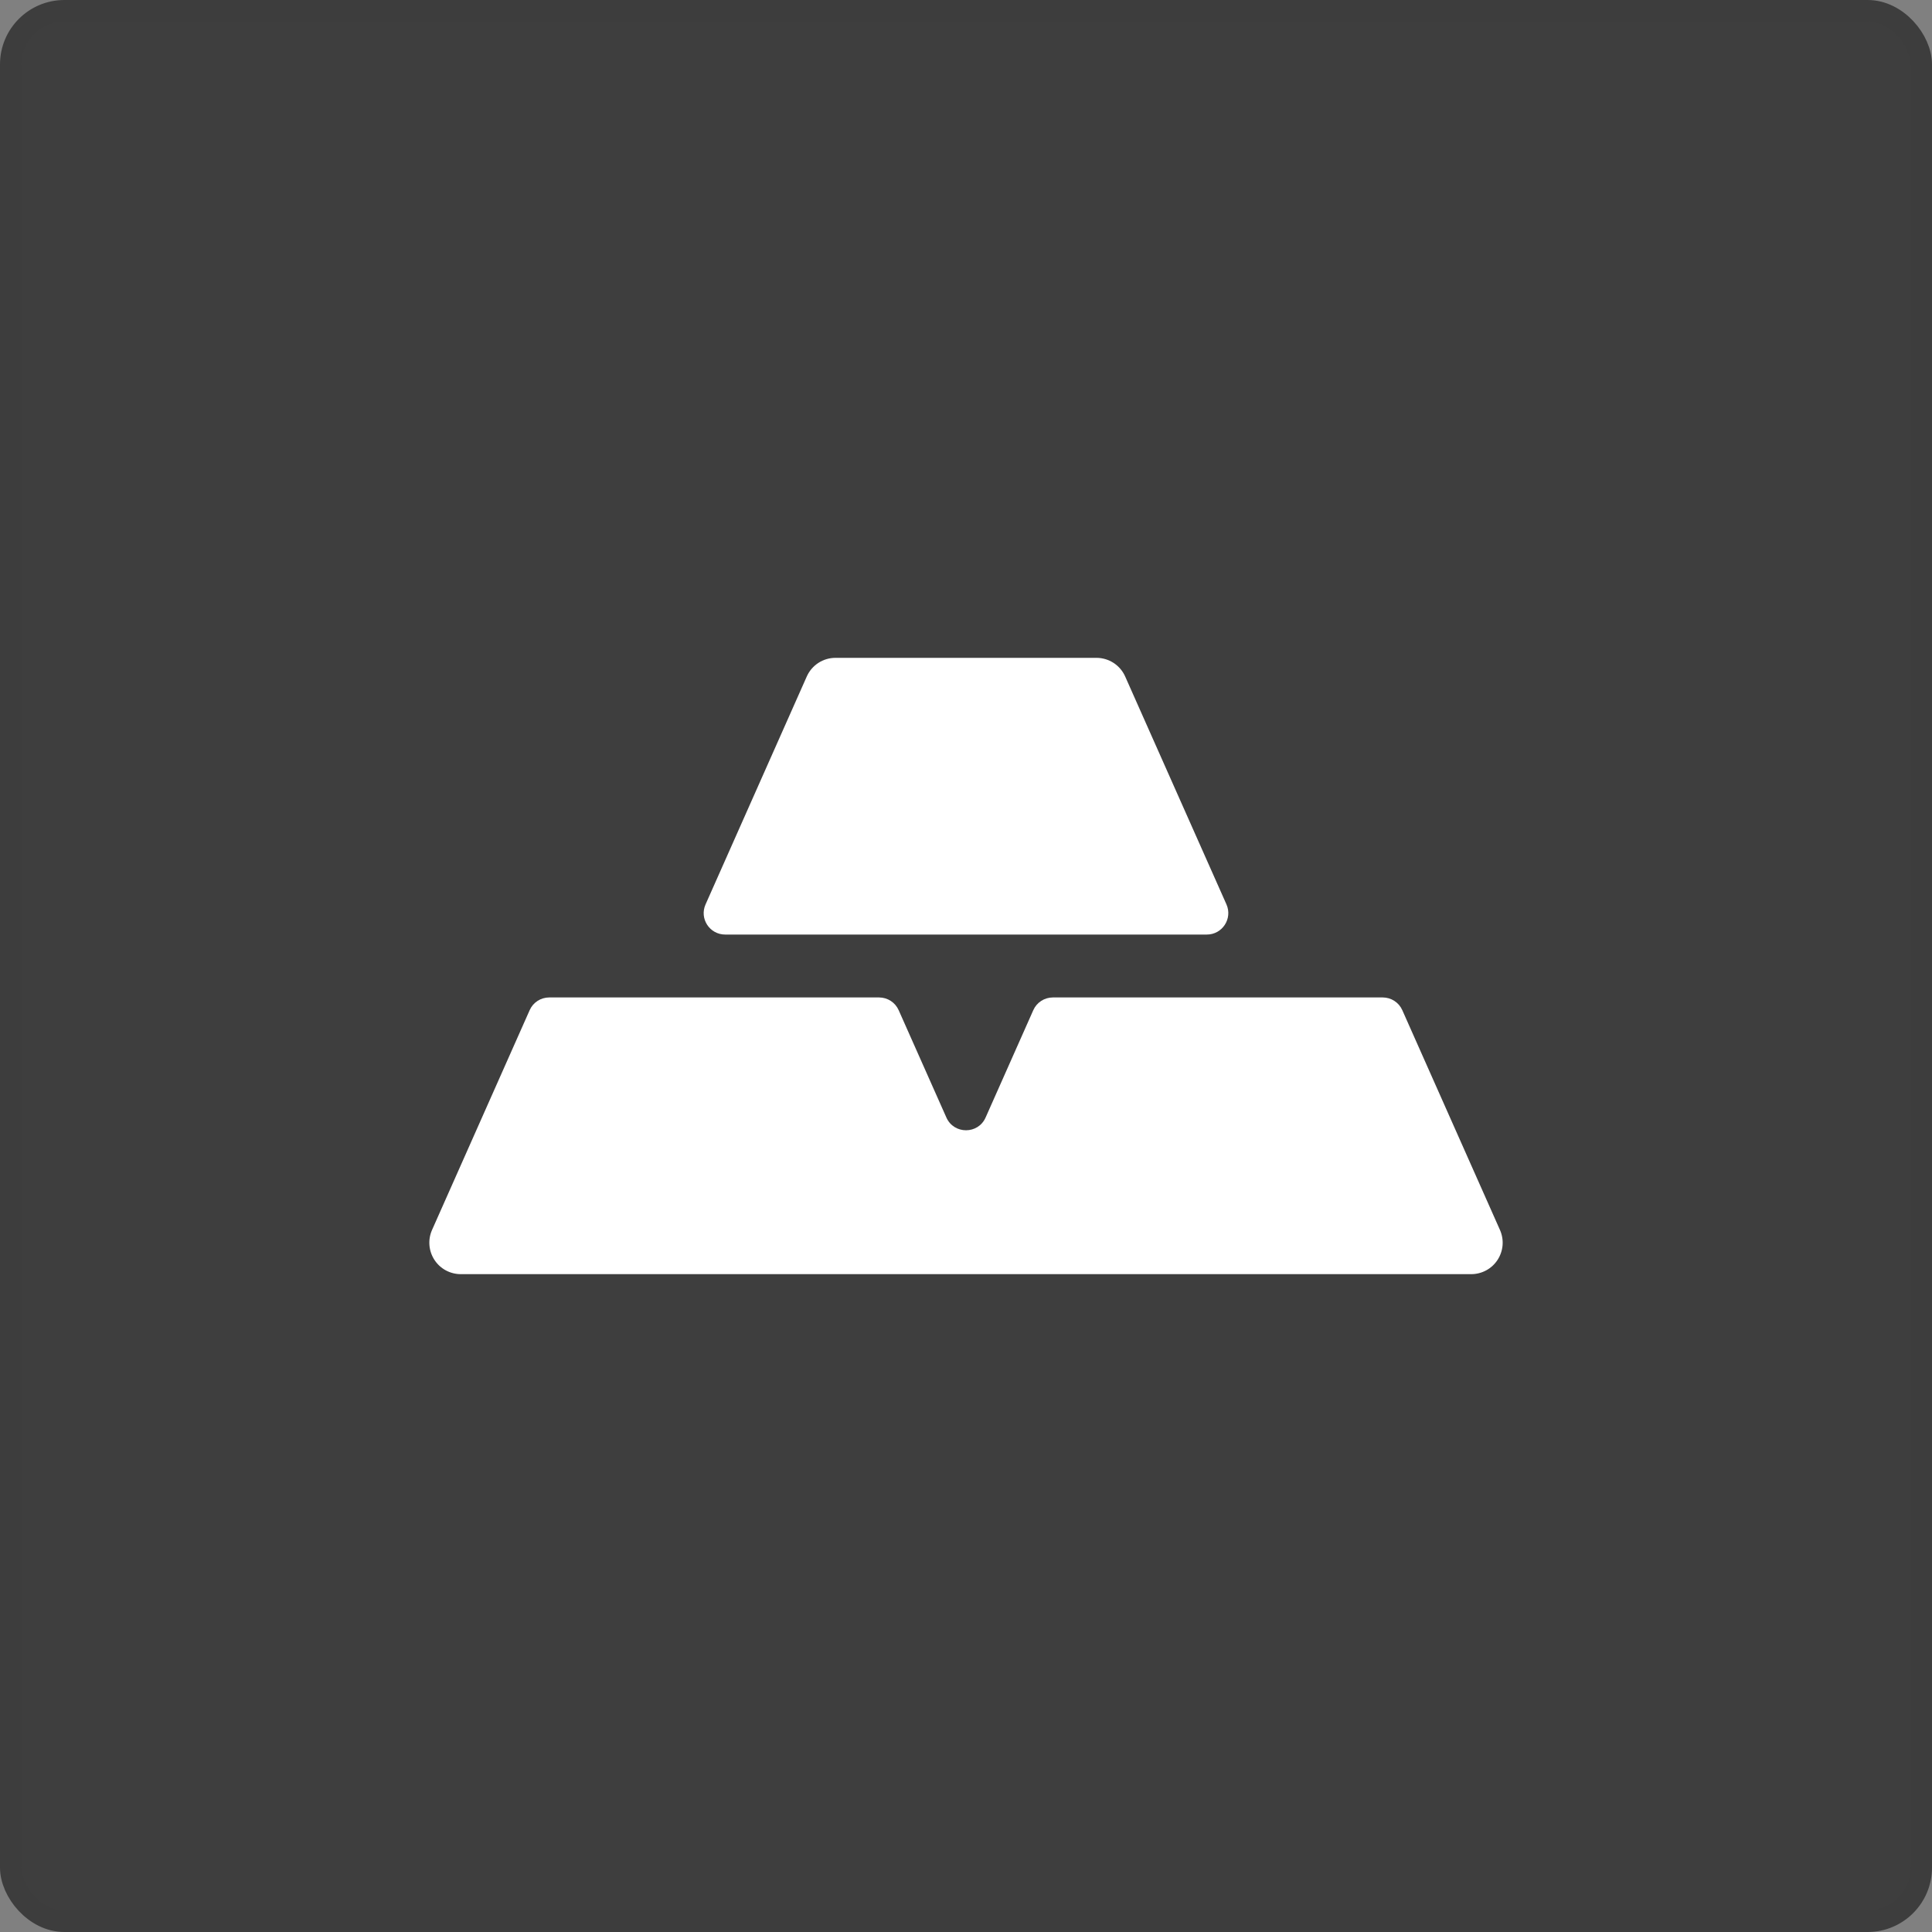 <svg width="90" height="90" viewBox="0 0 90 90" fill="none" xmlns="http://www.w3.org/2000/svg">
<rect x="0" y="0" width="90" height="90" fill="#808080" stroke="none"/>
<rect x="0.5" y="0.5" width="89" height="89" rx="2.5" fill="#292929" fill-opacity="0.75" stroke="#3D3D3D"/>
<g clip-path="url(#clip0_174_134)">
<path d="M52.415 31.514C52.3 31.255 52.112 31.035 51.875 30.881C51.637 30.727 51.36 30.645 51.077 30.645H38.921C38.637 30.645 38.36 30.727 38.122 30.881C37.884 31.036 37.697 31.256 37.582 31.515C36.637 33.644 34.061 39.444 32.867 42.132C32.573 42.793 33.058 43.535 33.782 43.535H56.219C56.942 43.535 57.426 42.791 57.133 42.13C55.99 39.558 53.575 34.119 52.415 31.514ZM69.874 57.296C69.874 57.296 69.874 57.296 69.874 57.296C69.874 57.296 66.746 50.254 65.325 47.058C65.165 46.697 64.807 46.465 64.412 46.465H49.048C48.653 46.465 48.295 46.696 48.135 47.057C47.531 48.417 46.603 50.506 45.913 52.059C45.562 52.851 44.438 52.85 44.086 52.058C43.346 50.391 42.605 48.725 41.864 47.059C41.704 46.697 41.346 46.465 40.95 46.465H25.587C25.192 46.465 24.835 46.694 24.675 47.055C23.43 49.859 20.126 57.295 20.126 57.296C20.126 57.296 20.126 57.296 20.126 57.296C20.027 57.519 19.985 57.763 20.005 58.007C20.024 58.25 20.104 58.484 20.237 58.689C20.37 58.894 20.552 59.062 20.766 59.178C20.981 59.294 21.221 59.355 21.465 59.355H68.535C68.779 59.355 69.019 59.294 69.234 59.178C69.448 59.062 69.63 58.894 69.763 58.689C69.896 58.484 69.976 58.25 69.996 58.007C70.015 57.763 69.973 57.519 69.874 57.296Z" fill="white"/>
</g>
<defs>
<clipPath id="clip0_174_134">
<rect width="50" height="50" fill="white" transform="translate(20 20)"/>
</clipPath>
</defs>
</svg>
